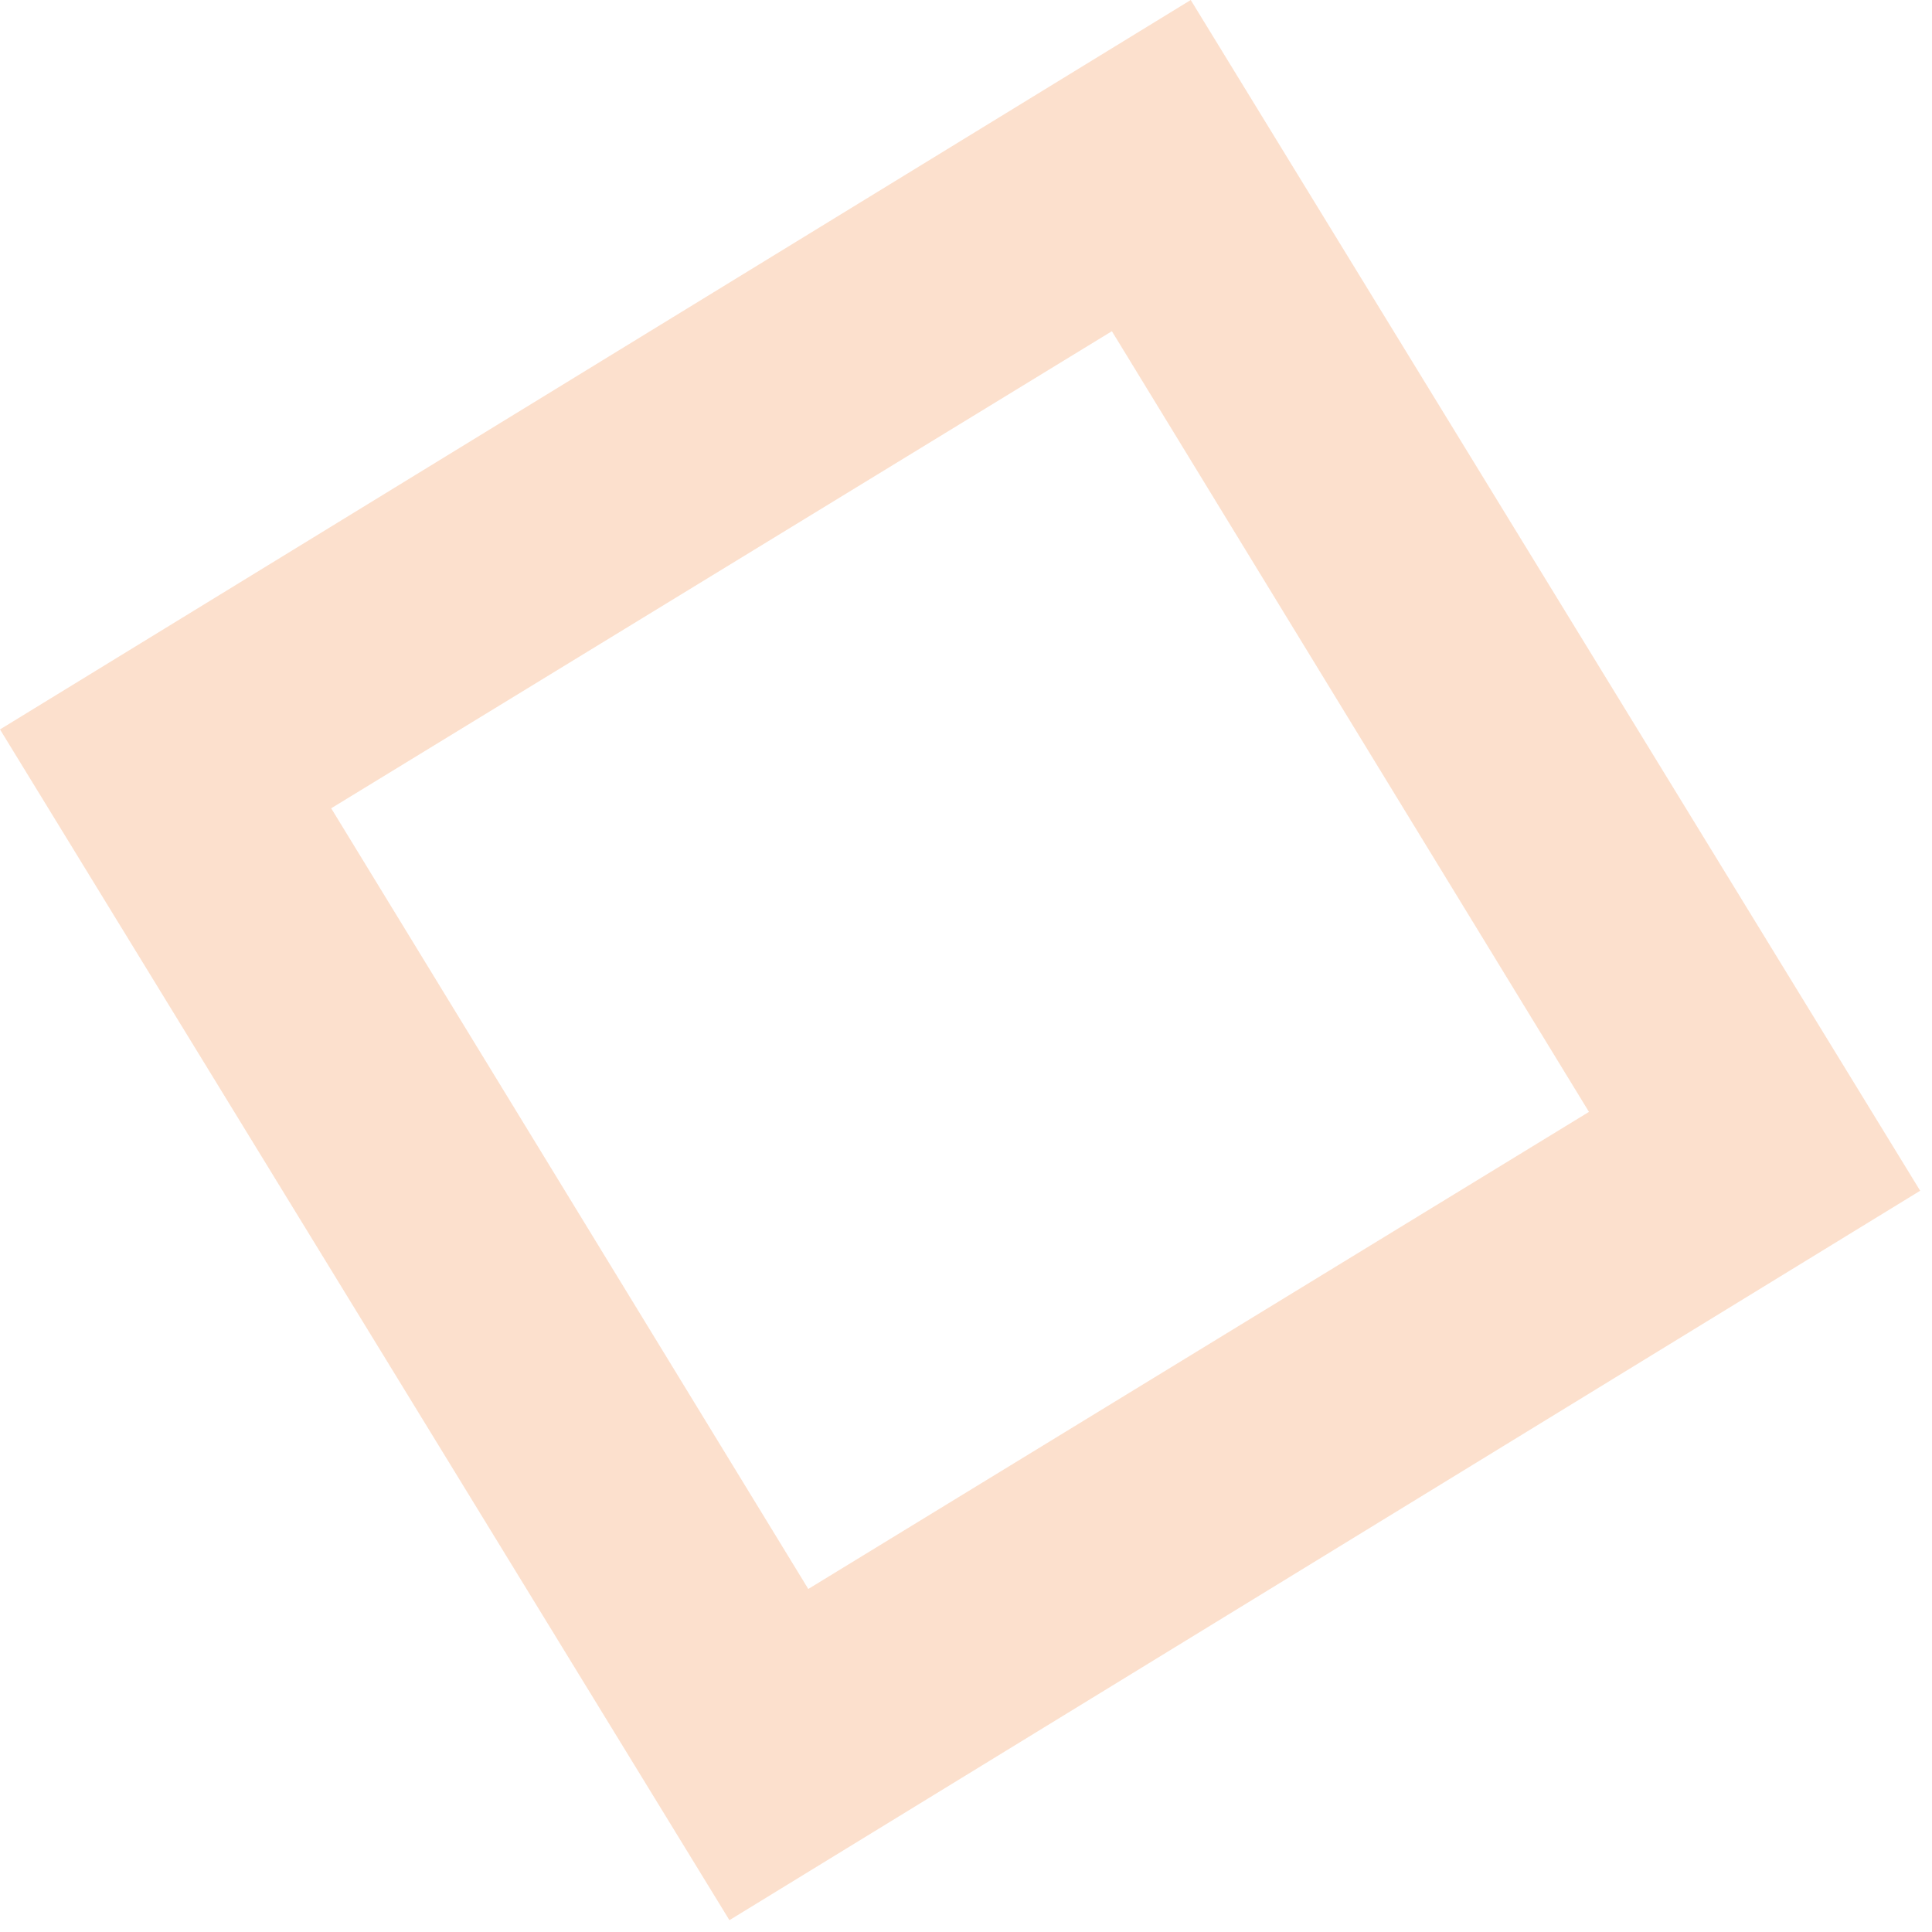 <svg version="1.2" xmlns="http://www.w3.org/2000/svg" viewBox="0 0 49 49" width="49" height="49"><style>.a{opacity:.2;fill:#f46709}</style><path class="a" d="m0 18.5l18.5 30.2 30.2-18.5-18.5-30.2zm40.3 9.7l-19.8 12.1-12.1-19.8 19.8-12.1z"/></svg>